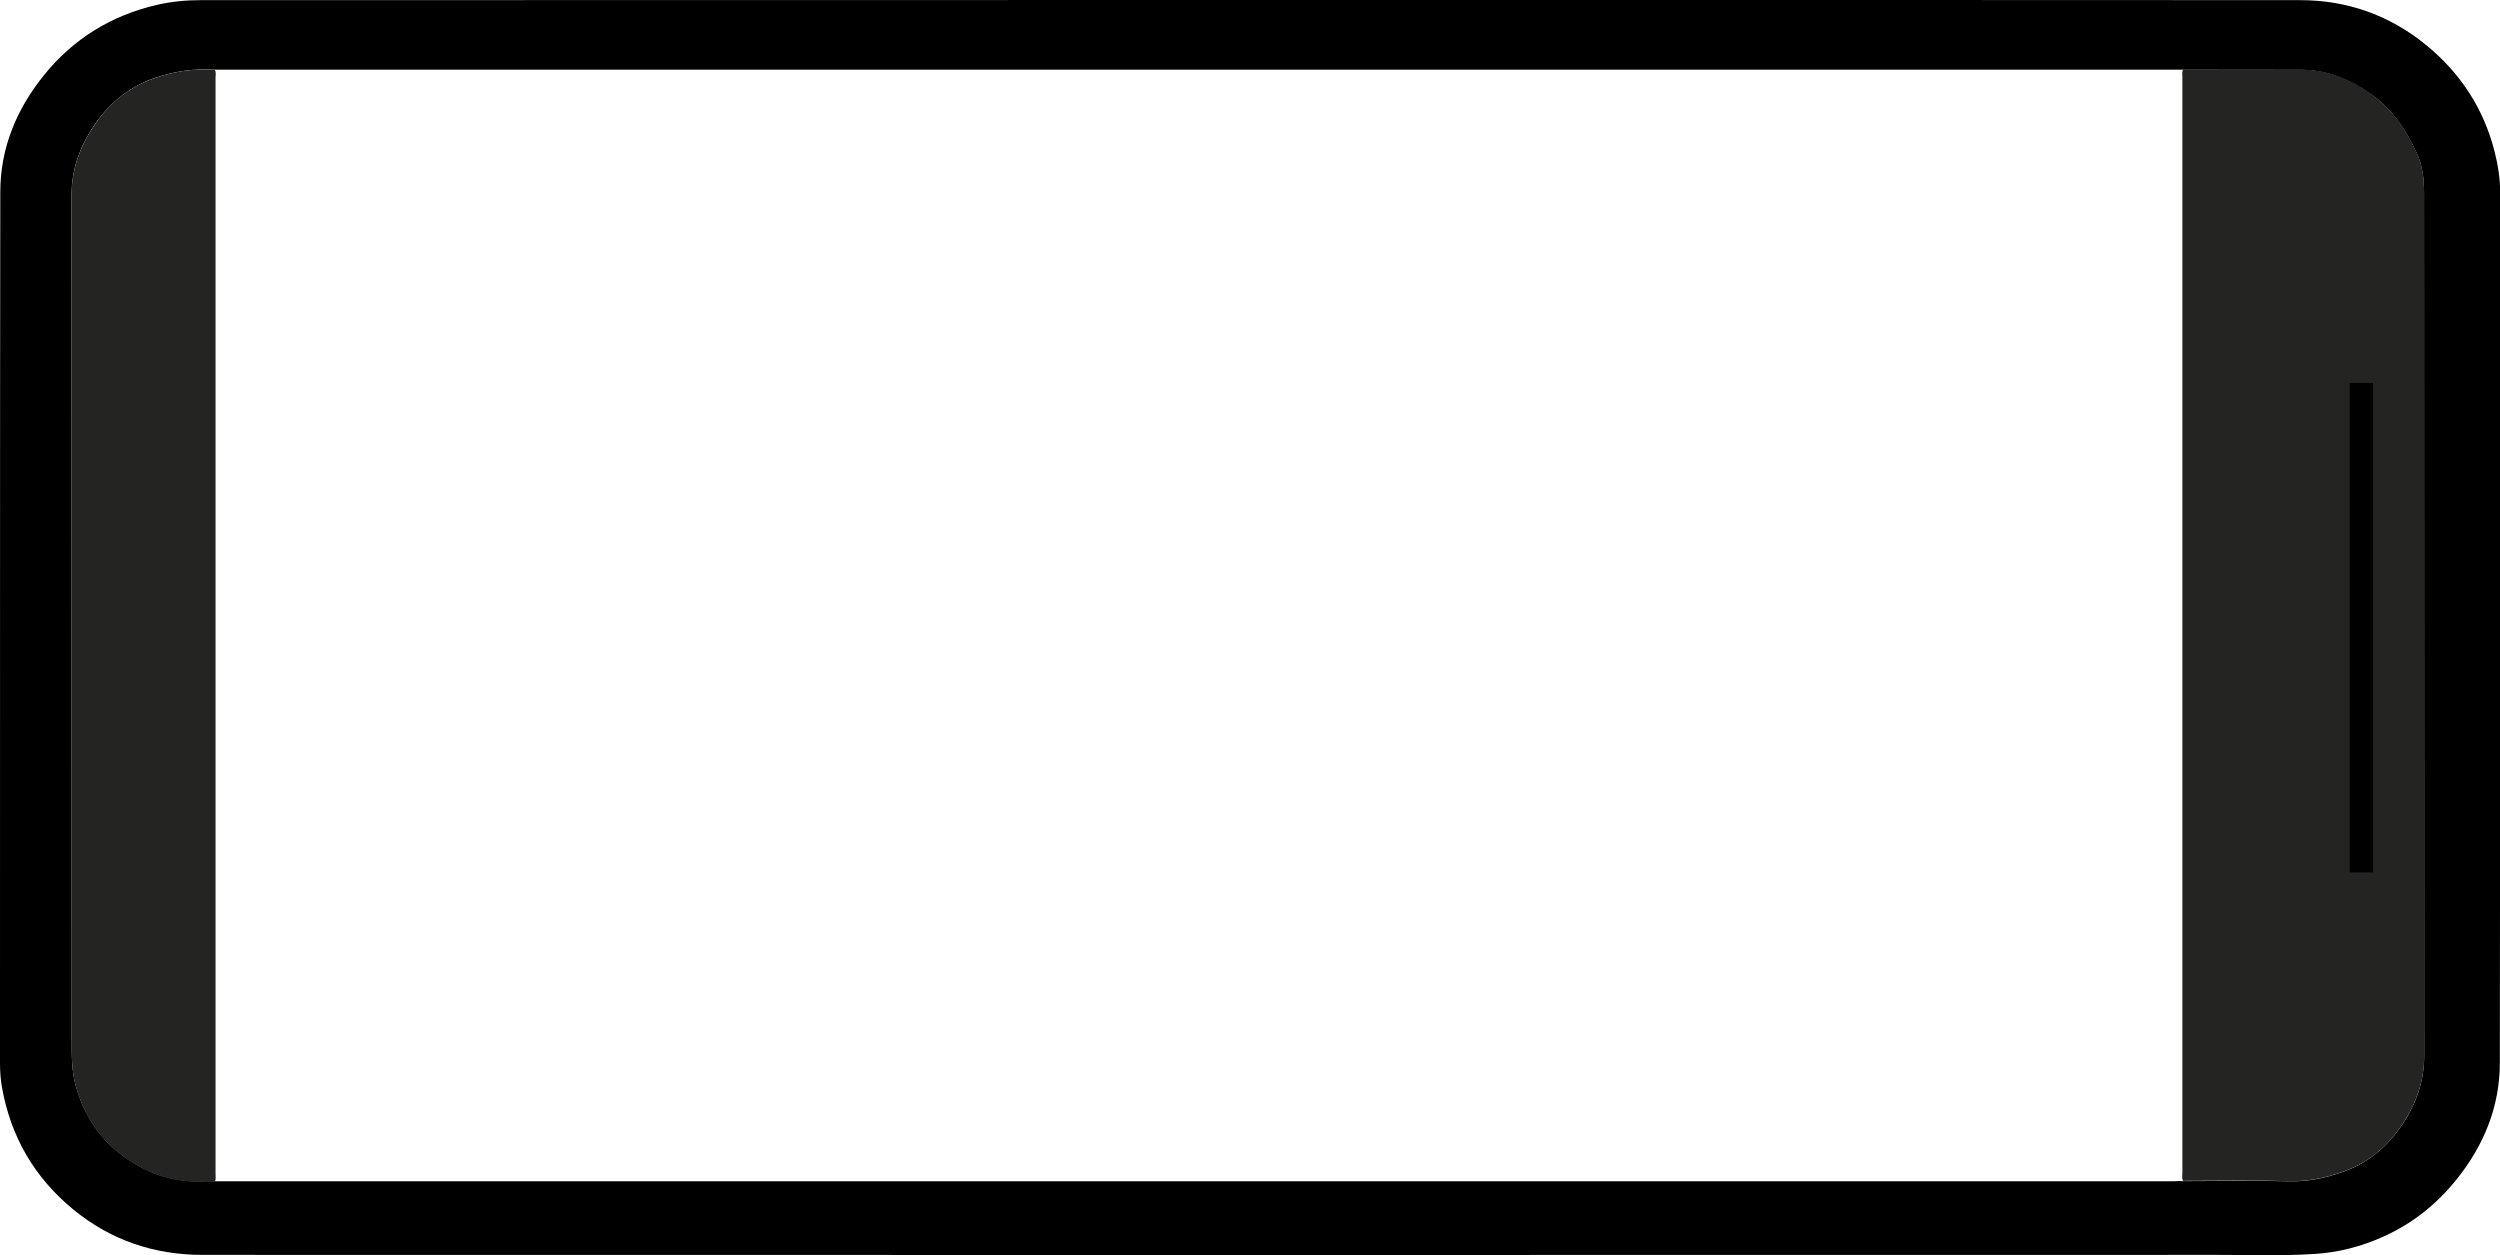 <?xml version="1.0" encoding="utf-8"?>
<!-- Generator: Adobe Illustrator 25.4.1, SVG Export Plug-In . SVG Version: 6.00 Build 0)  -->
<svg version="1.1" id="Ebene_1" xmlns="http://www.w3.org/2000/svg" xmlns:xlink="http://www.w3.org/1999/xlink" x="0px" y="0px"
	 viewBox="0 0 1711.9 859.6" style="enable-background:new 0 0 1711.9 859.6;" xml:space="preserve">
<style type="text/css">
	.st0{fill:#242422;}
</style>
<path class="st0" d="M1494.9,808.6c-1-1.7-0.5-3.6-0.5-5.4c0-250.1,0-500.1,0-750.2c0-1.8-0.4-3.7,0.5-5.4c27,0,54,0,81,0.1
	c18.5,0,34.6,7,49.1,17.7c13.7,10,22.5,23.5,29.7,38.9c4.3,9.2,5.2,18.2,5.2,27.7c0.1,197.1,0,394.2,0.1,591.2
	c0,18.6-6.5,34.8-16.9,49.5c-9.9,14-23.1,24.4-39.7,30c-11.5,3.9-23.1,6.4-35.5,6.1C1543.5,808.1,1519.2,808.6,1494.9,808.6z"/>
<path d="M856.1,0c239.6,0,479.3-0.1,718.9,0.1c32.2,0,61.2,10.2,86.4,30.8c23.5,19.3,39.3,43.4,46.8,72.9c2.3,9.1,3.8,18.4,3.8,27.9
	c-0.1,198.6,0.1,397.3-0.2,595.9c0,30.1-10.9,56.7-29.7,80.1c-13.6,16.9-30.2,30.2-50.1,39.1c-15.1,6.8-30.9,10.9-47.6,11.9
	c-21.5,1.3-42.9,0.6-64.4,0.6c-460.5,0.1-920.9,0.1-1381.3,0c-32.9,0-62.6-9.9-88.4-31c-26.8-22-43-50-49-84C0.4,739,0,733.5,0,728
	c0.1-198.8-0.1-397.6,0.2-596.4c0-30.1,11-56.7,29.9-80.1C50.2,26.6,76,10.7,107.2,3.4c9.8-2.3,19.9-3.3,30-3.3
	C376.8,0,616.4,0,856.1,0z M1494.9,808.8c24.3,0,48.7-0.5,73,0.1c12.4,0.3,24-2.2,35.5-6.1c16.5-5.6,29.7-16,39.7-30
	c10.4-14.6,16.9-30.9,16.9-49.5c-0.1-197.1-0.1-394.1-0.1-591.2c0-9.5-0.9-18.5-5.2-27.7c-7.2-15.3-16-28.9-29.7-38.9
	c-14.6-10.6-30.6-17.6-49.1-17.7c-27,0-54-0.1-81-0.1c-2,0-4,0-6,0c-445.3,0-890.5,0-1335.8,0c-2,0-4,0-6,0
	c-13.9-0.9-27.6,1.1-40.7,5.5C89.6,59,76,69.5,65.9,83.8C55.5,98.5,49,114.8,49,133.4c0.1,192.9,0.1,385.8,0.1,578.8
	c0,10.5-0.1,20.9,2.8,31.3c5.2,18.5,14.7,34,29.5,45.8c17.3,13.8,37.2,20.8,59.6,19.5c2-0.1,4,0,6,0.1c2,0,4,0,6,0
	c445.3,0,890.5,0,1335.8,0C1490.9,808.7,1492.9,808.7,1494.9,808.8z"/>
<path class="st0" d="M147.1,47.8c1,1.7,0.5,3.6,0.5,5.4c0,250.2,0,500.4,0,750.6c0,1.8,0.4,3.7-0.5,5.4c-2,0-4-0.2-6-0.1
	c-22.4,1.3-42.4-5.7-59.7-19.5c-14.8-11.8-24.3-27.3-29.5-45.8c-2.9-10.4-2.8-20.8-2.8-31.3c0-193,0-386-0.1-579
	c0-18.6,6.5-34.9,16.9-49.6C75.9,69.5,89.6,59,106.4,53.3C119.5,48.8,133.1,46.8,147.1,47.8z"/>
<rect x="1609" y="262.2" width="16" height="335.2"/>
</svg>
